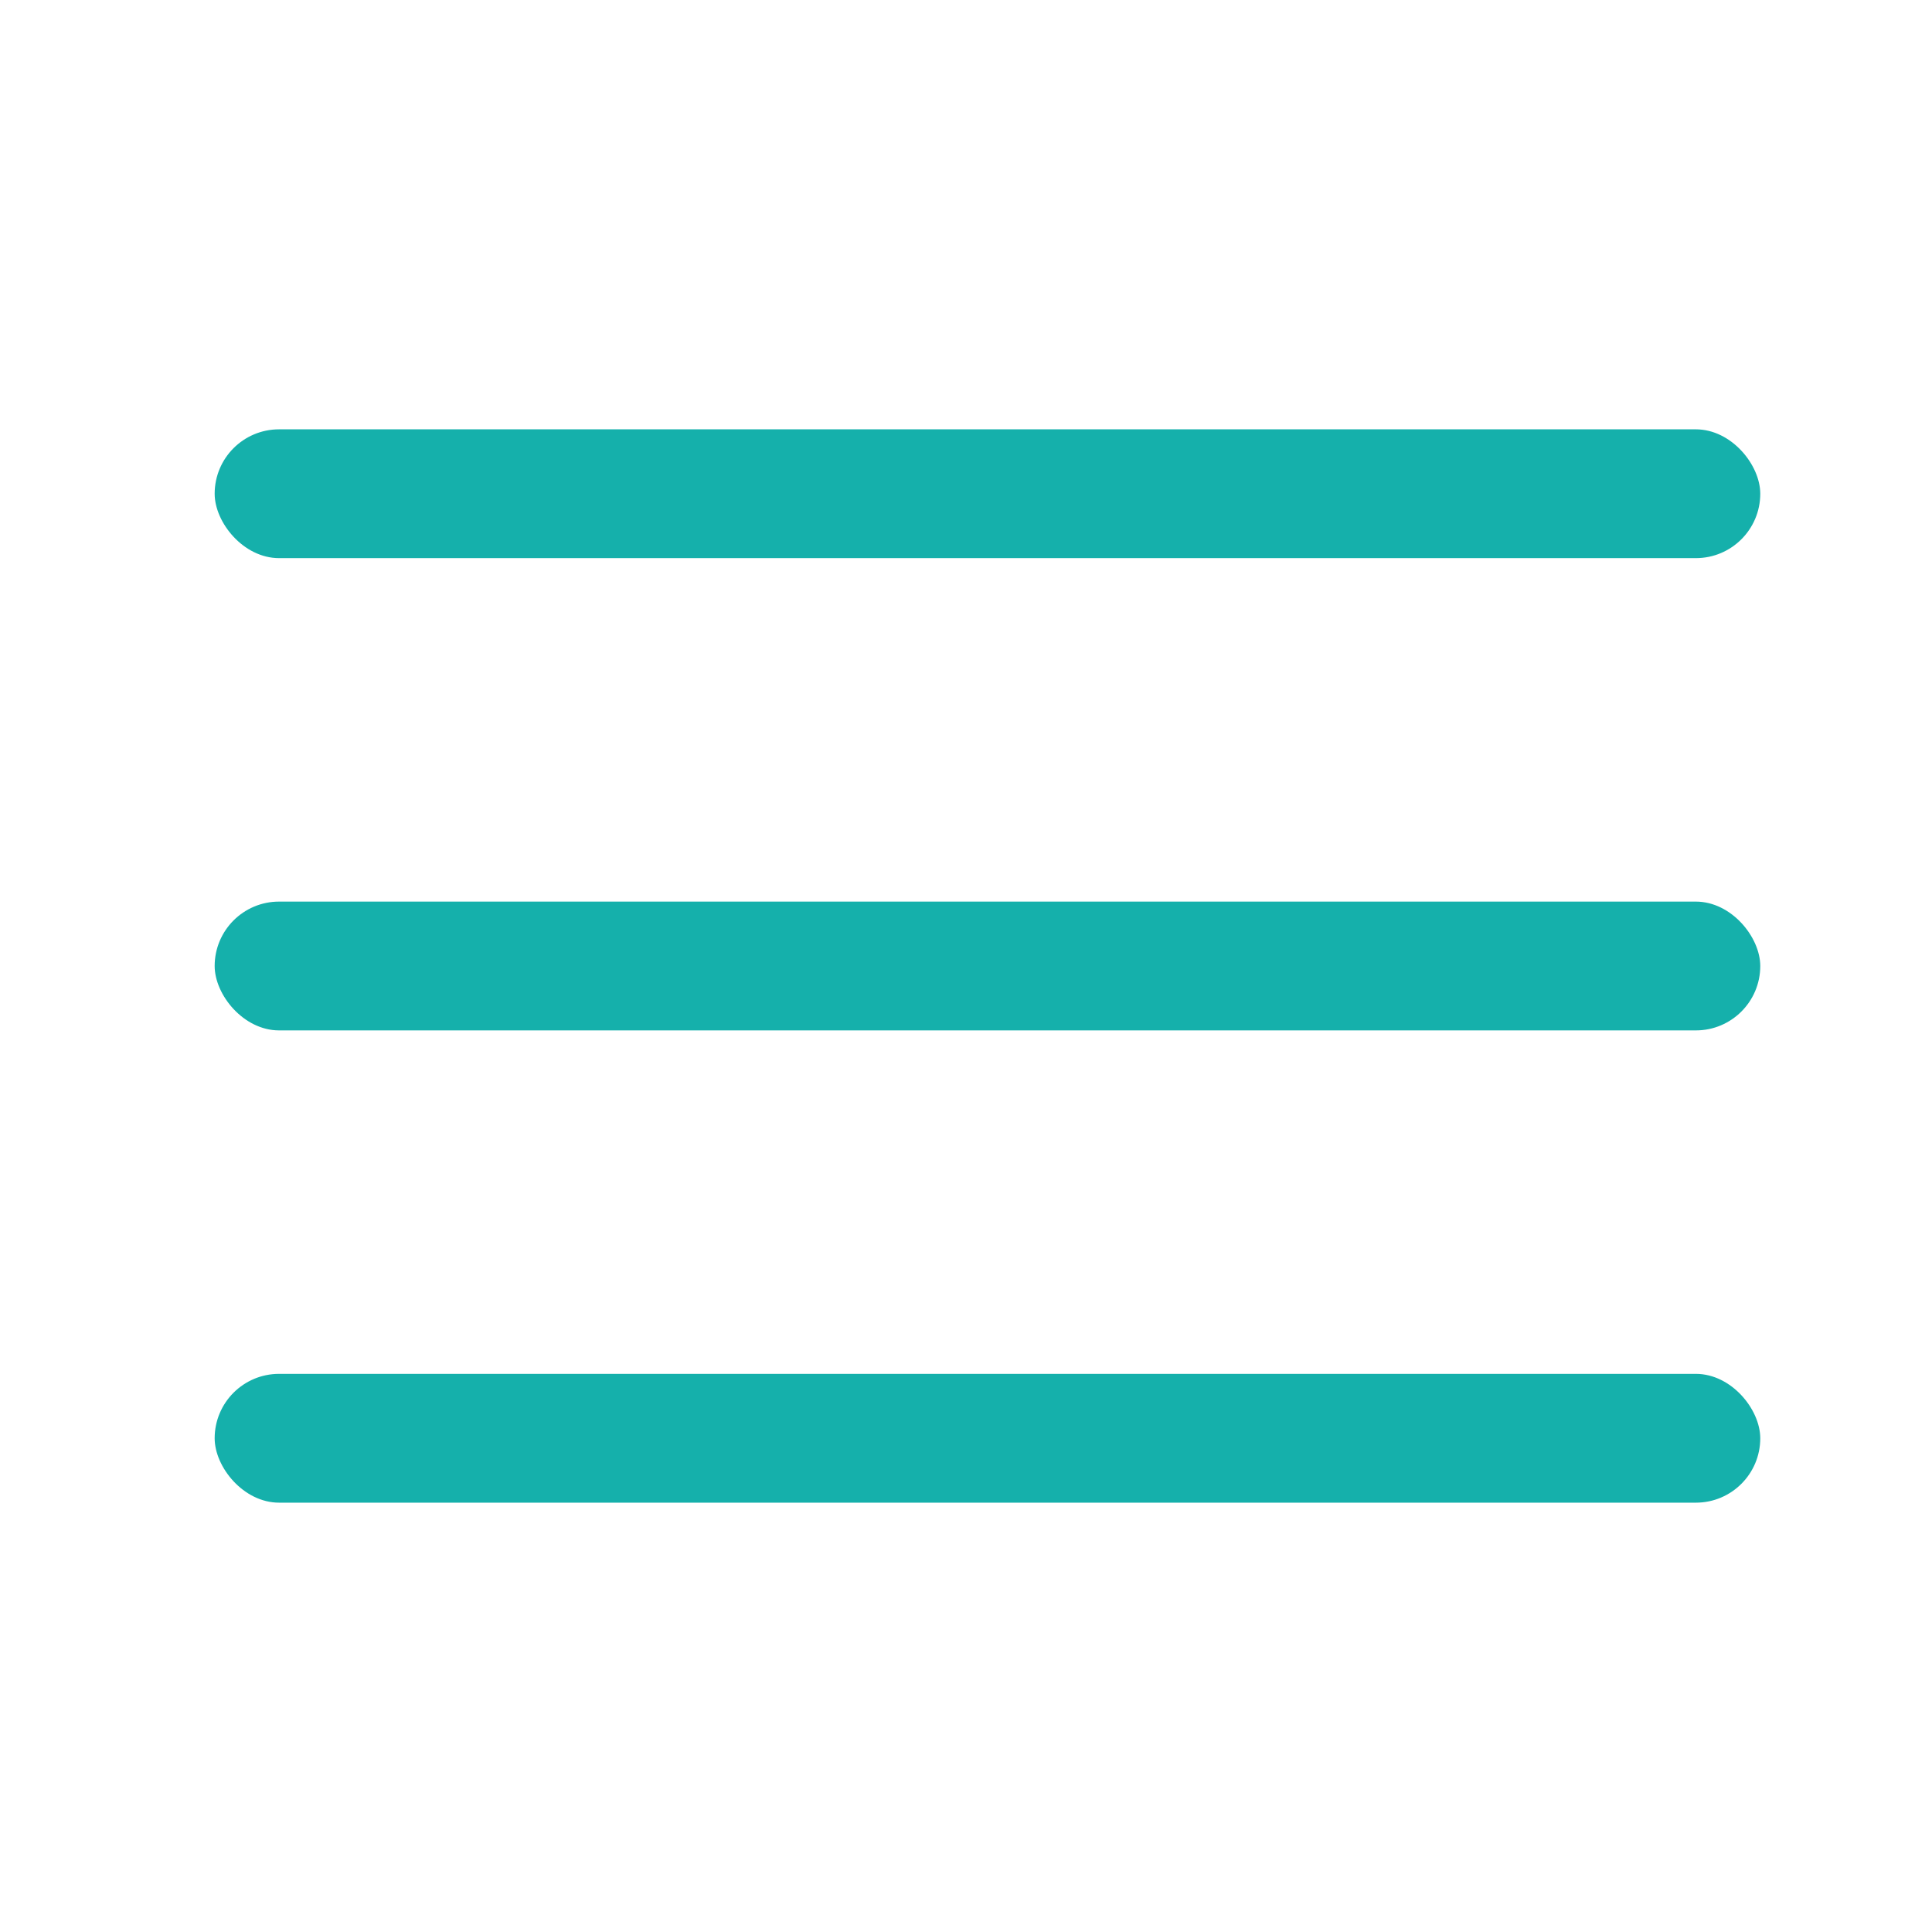 <?xml version="1.0" encoding="UTF-8"?> <svg xmlns="http://www.w3.org/2000/svg" width="45" height="45" viewBox="0 0 45 45" fill="none"><rect x="5" y="10" width="36" height="3" rx="1.5" fill="#15B0AB"></rect><rect x="5" y="21" width="36" height="3" rx="1.5" fill="#15B0AB"></rect><rect x="5" y="32" width="36" height="3" rx="1.5" fill="#15B0AB"></rect></svg> 